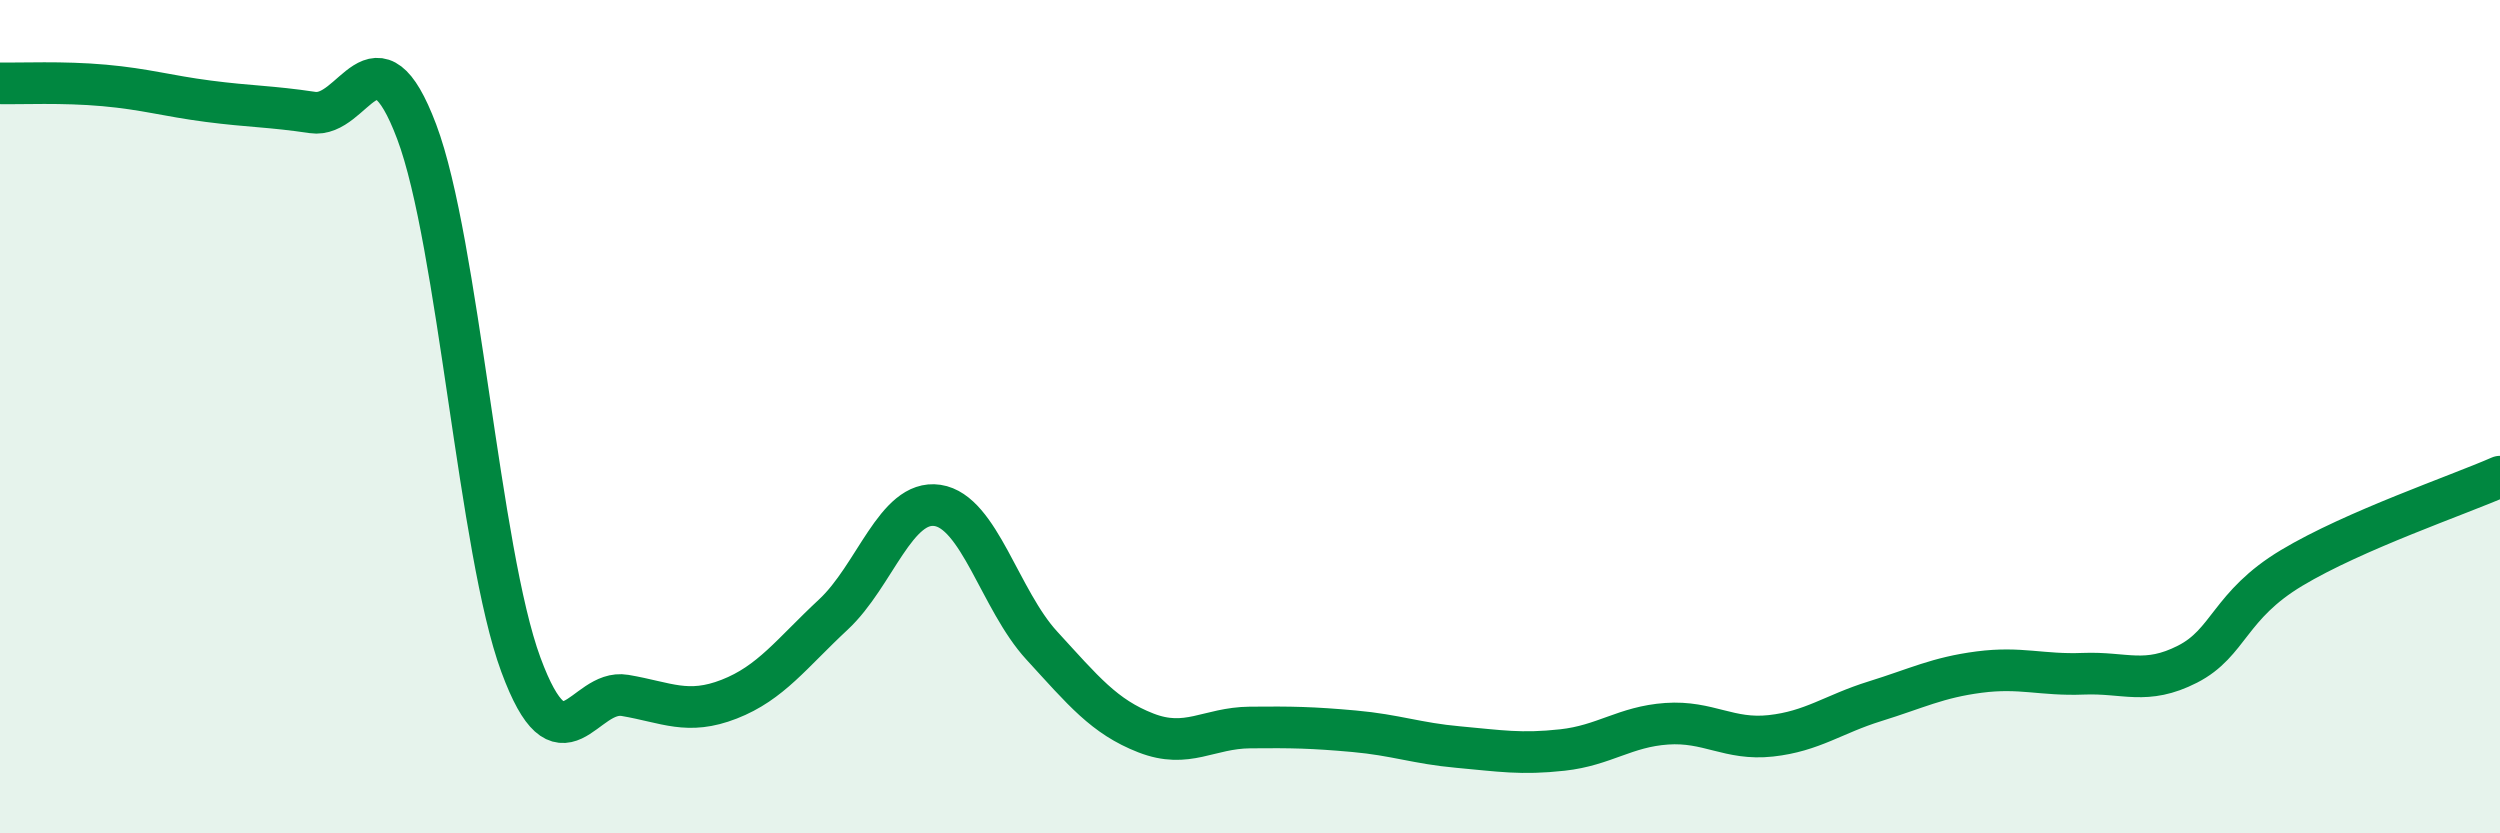 
    <svg width="60" height="20" viewBox="0 0 60 20" xmlns="http://www.w3.org/2000/svg">
      <path
        d="M 0,2 C 0.5,2.01 1.5,1.96 2.5,2.05 C 3.5,2.14 4,2.3 5,2.43 C 6,2.56 6.5,2.55 7.5,2.7 C 8.5,2.85 9,0.51 10,3.16 C 11,5.81 11.5,13.24 12.5,15.95 C 13.5,18.66 14,16.52 15,16.69 C 16,16.86 16.5,17.17 17.5,16.78 C 18.5,16.39 19,15.68 20,14.75 C 21,13.82 21.5,11.98 22.5,12.13 C 23.5,12.28 24,14.4 25,15.49 C 26,16.58 26.5,17.2 27.5,17.59 C 28.5,17.98 29,17.47 30,17.46 C 31,17.45 31.5,17.46 32.5,17.55 C 33.5,17.64 34,17.84 35,17.93 C 36,18.02 36.5,18.11 37.5,18 C 38.5,17.89 39,17.44 40,17.37 C 41,17.3 41.5,17.77 42.5,17.66 C 43.5,17.55 44,17.14 45,16.83 C 46,16.52 46.5,16.26 47.5,16.13 C 48.5,16 49,16.21 50,16.17 C 51,16.13 51.5,16.45 52.5,15.94 C 53.5,15.43 53.5,14.53 55,13.63 C 56.5,12.73 59,11.88 60,11.44L60 20L0 20Z"
        fill="#008740"
        opacity="0.1"
        stroke-linecap="round"
        stroke-linejoin="round"
      />
      <path
        d="M 0,2 C 0.5,2.01 1.5,1.96 2.5,2.05 C 3.5,2.14 4,2.3 5,2.43 C 6,2.56 6.5,2.55 7.5,2.7 C 8.5,2.85 9,0.51 10,3.16 C 11,5.81 11.5,13.24 12.5,15.95 C 13.5,18.66 14,16.52 15,16.69 C 16,16.86 16.5,17.17 17.5,16.78 C 18.5,16.39 19,15.68 20,14.75 C 21,13.82 21.5,11.98 22.5,12.13 C 23.5,12.28 24,14.4 25,15.49 C 26,16.58 26.5,17.2 27.5,17.59 C 28.5,17.98 29,17.47 30,17.46 C 31,17.45 31.5,17.46 32.5,17.55 C 33.5,17.64 34,17.84 35,17.93 C 36,18.02 36.5,18.11 37.5,18 C 38.5,17.89 39,17.44 40,17.37 C 41,17.3 41.5,17.77 42.5,17.66 C 43.5,17.55 44,17.14 45,16.83 C 46,16.52 46.5,16.26 47.5,16.13 C 48.5,16 49,16.21 50,16.17 C 51,16.13 51.5,16.45 52.5,15.94 C 53.5,15.43 53.5,14.53 55,13.63 C 56.5,12.73 59,11.88 60,11.44"
        stroke="#008740"
        stroke-width="1"
        fill="none"
        stroke-linecap="round"
        stroke-linejoin="round"
      />
    </svg>
  